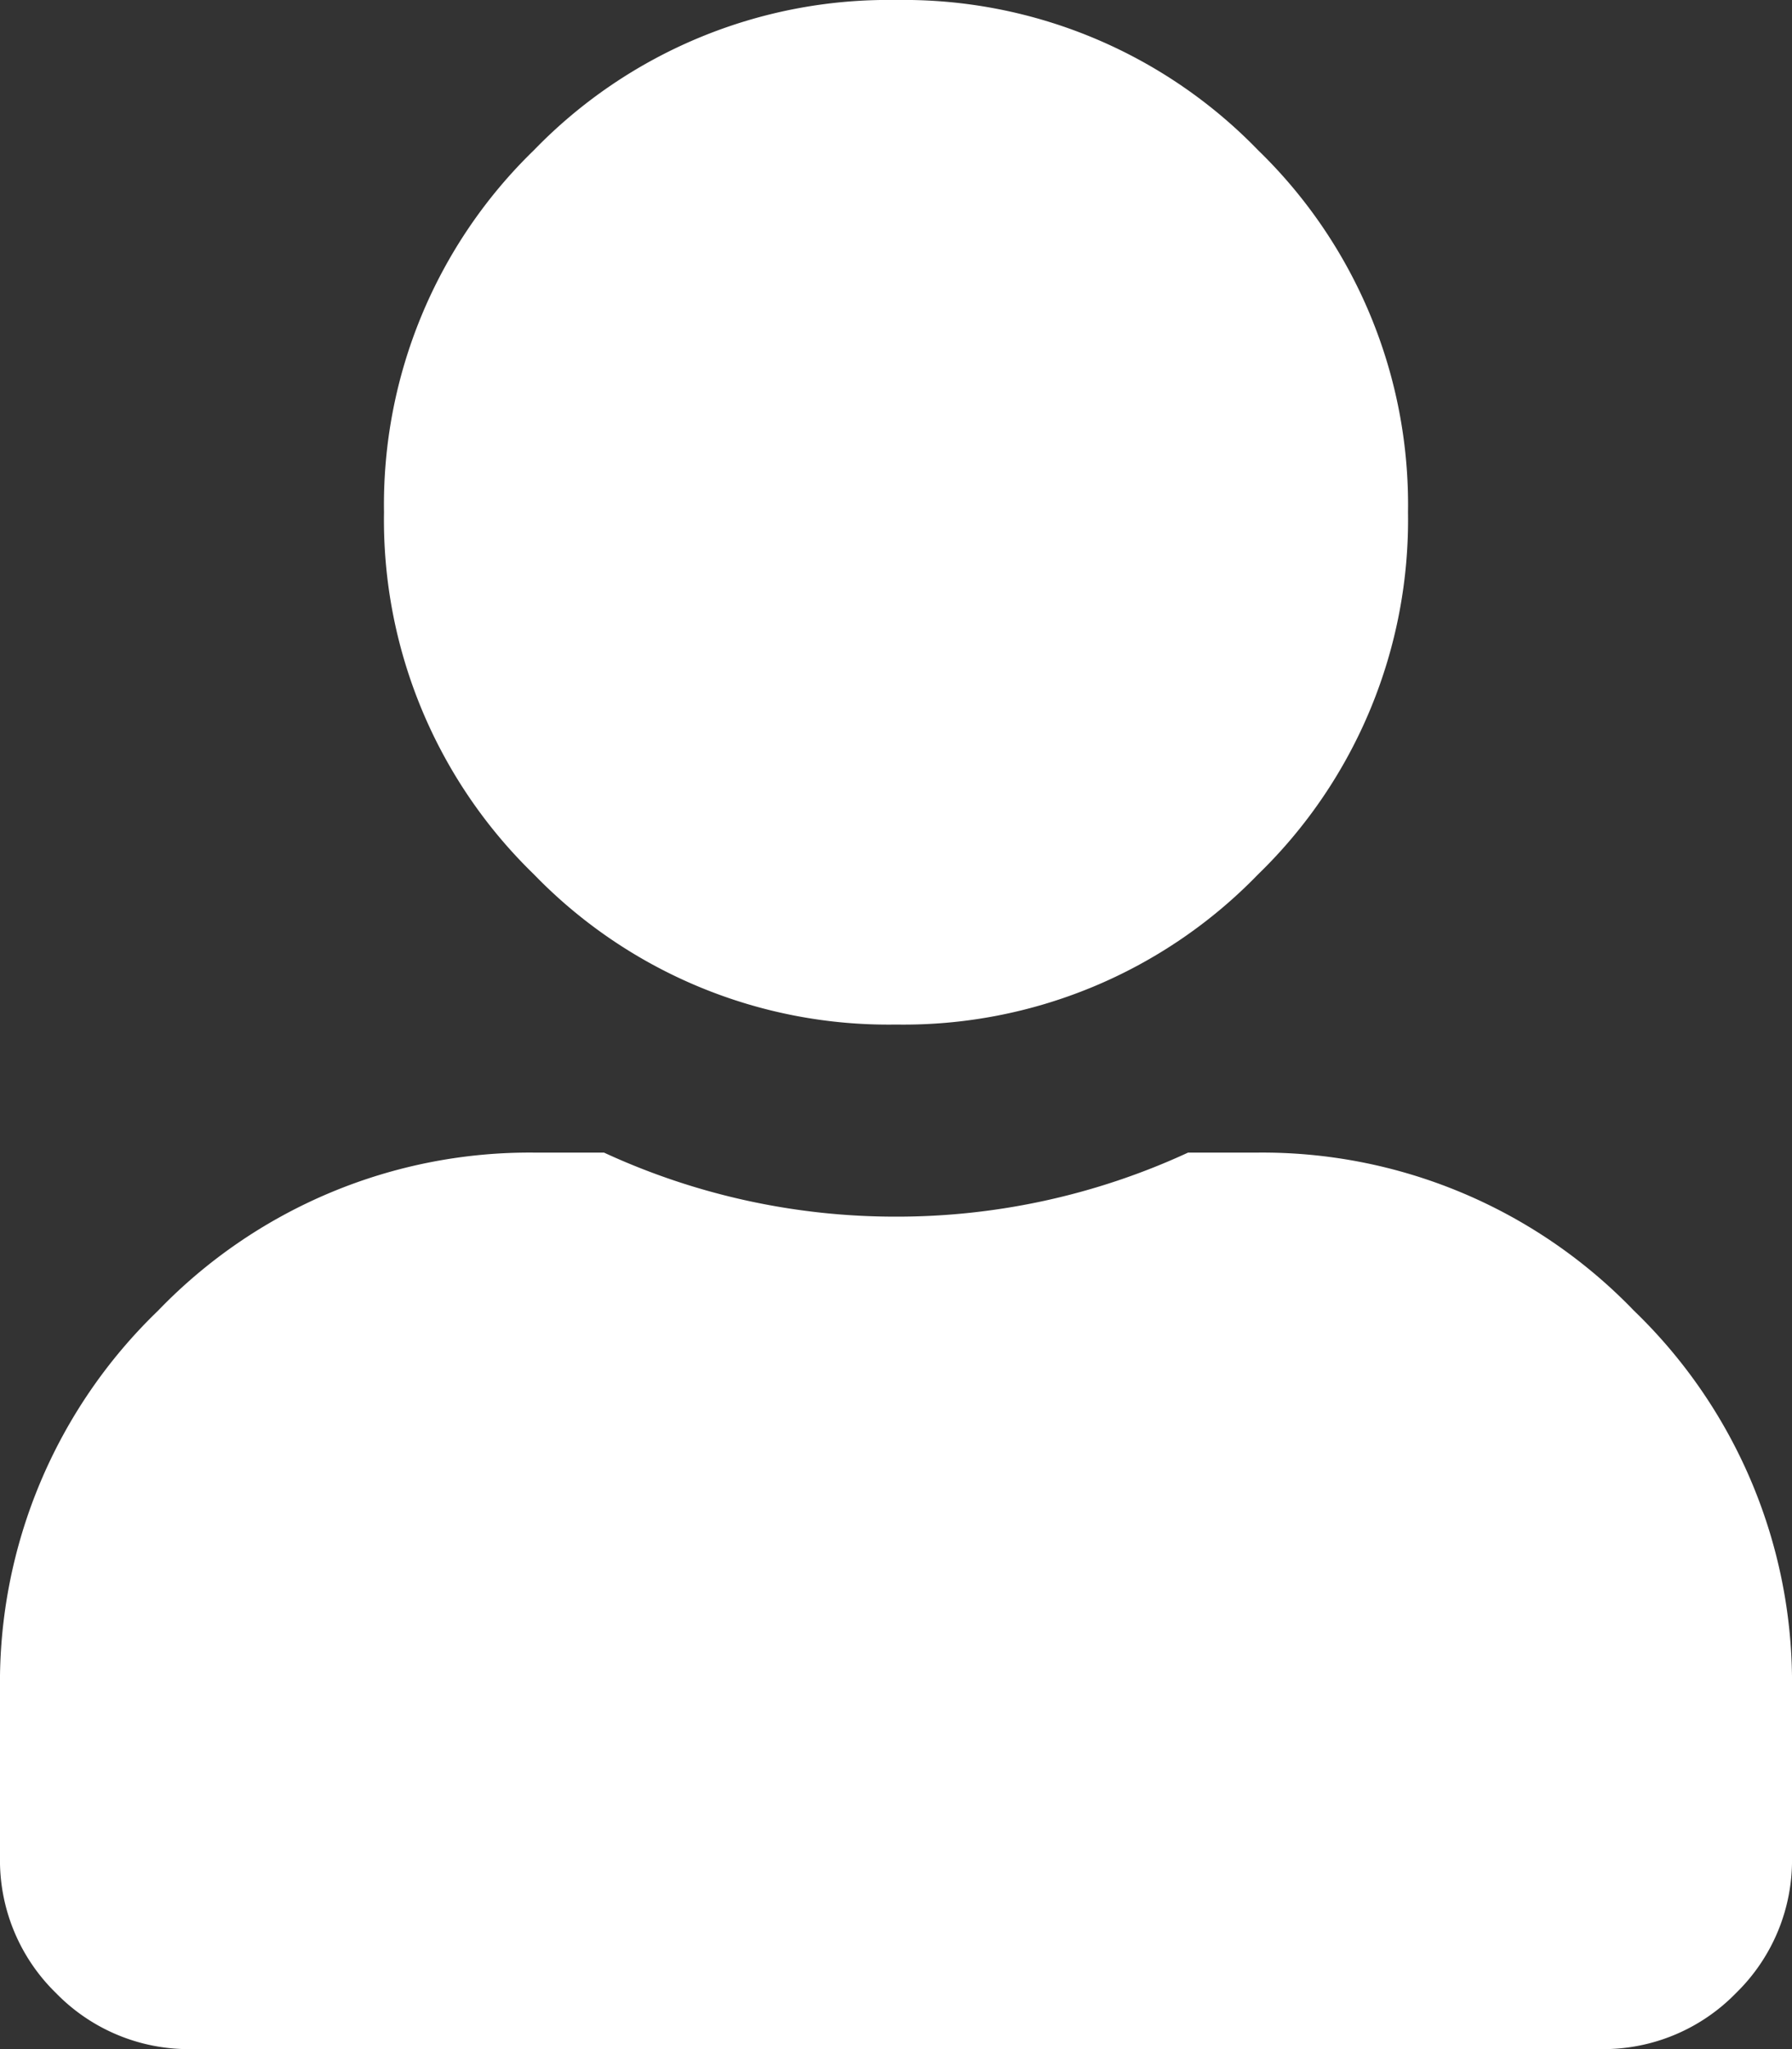 <svg xmlns="http://www.w3.org/2000/svg" width="28" height="32" viewBox="0 0 28 32">
  <rect x="0" y="0" width="28" height="32" fill="#333333" stroke="none"/>
  <path id="user" d="M19.656-14.344A7.708,7.708,0,0,1,14-12a7.708,7.708,0,0,1-5.656-2.344A7.708,7.708,0,0,1,6-20a7.708,7.708,0,0,1,2.344-5.656A7.708,7.708,0,0,1,14-28a7.708,7.708,0,0,1,5.656,2.344A7.708,7.708,0,0,1,22-20,7.708,7.708,0,0,1,19.656-14.344ZM19.625-10a8.059,8.059,0,0,1,5.906,2.469A8.059,8.059,0,0,1,28-1.625V1a2.893,2.893,0,0,1-.875,2.125A2.893,2.893,0,0,1,25,4H3A2.893,2.893,0,0,1,.875,3.125,2.893,2.893,0,0,1,0,1V-1.625A8.059,8.059,0,0,1,2.469-7.531,8.059,8.059,0,0,1,8.375-10H9.438A10.853,10.853,0,0,0,14-9a10.853,10.853,0,0,0,4.563-1Z" transform="translate(0 28)" fill="#fff"/>
</svg>

